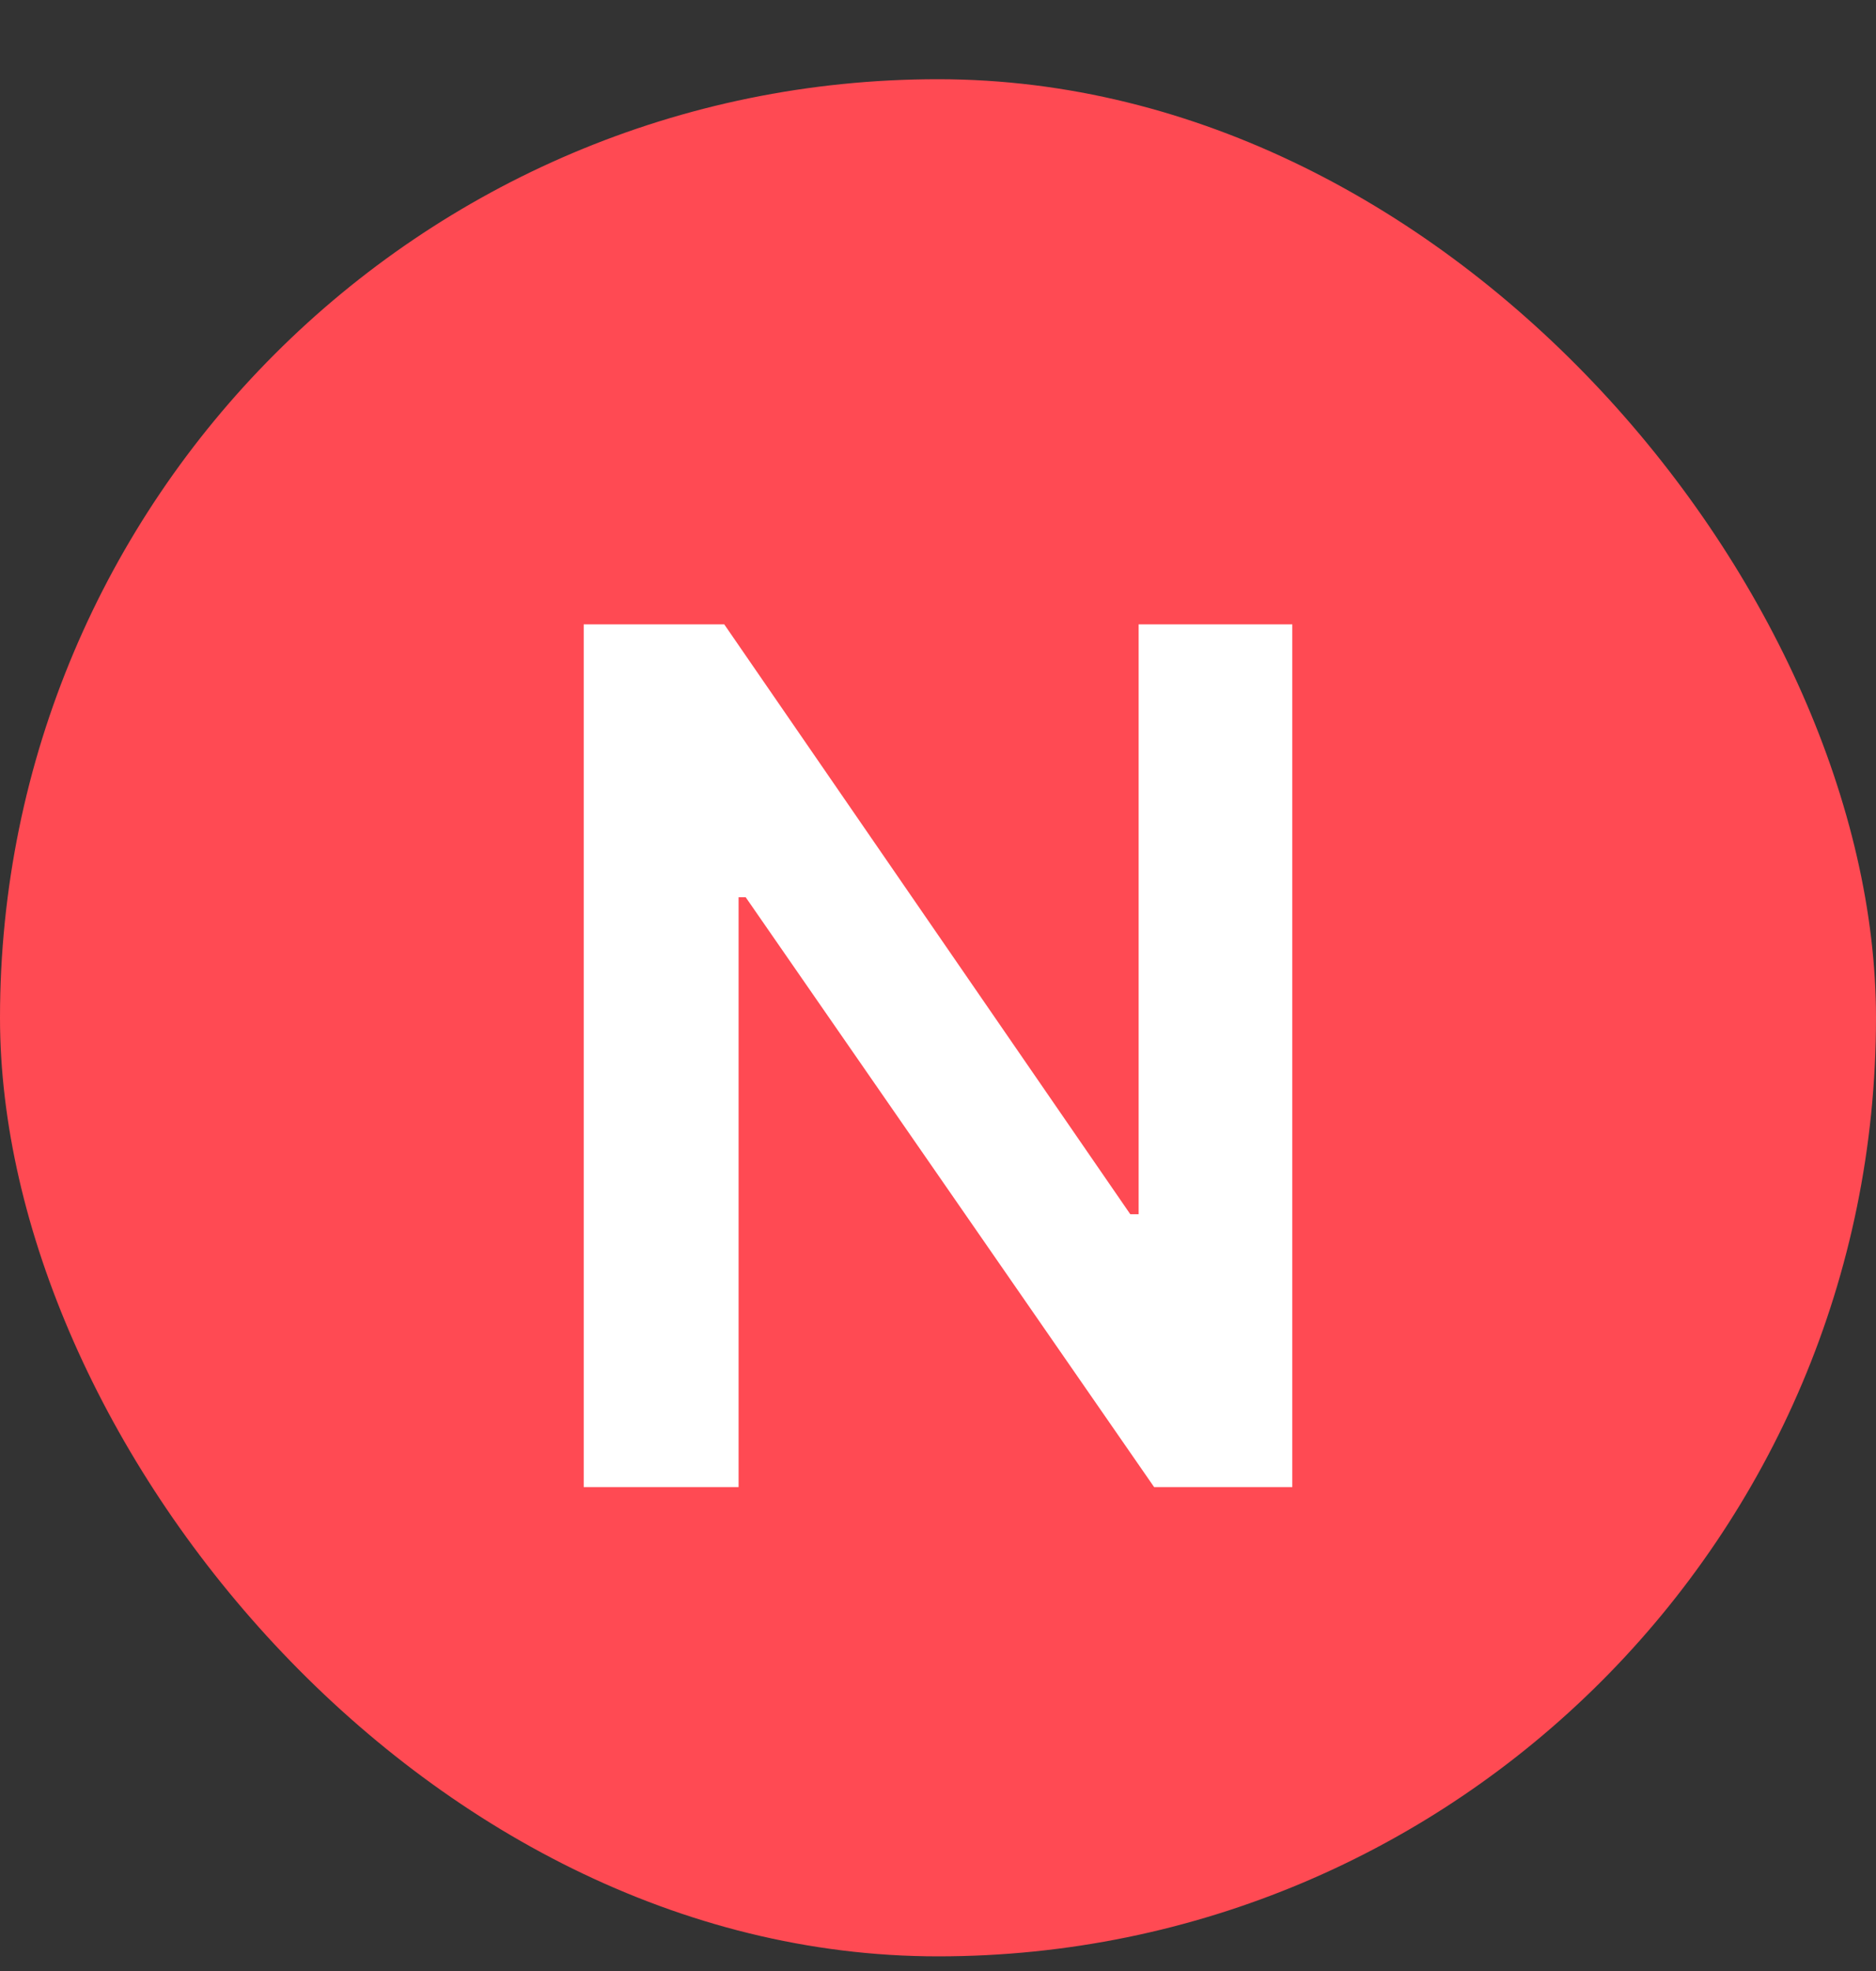 <svg width="20" height="21" viewBox="0 0 20 21" fill="none" xmlns="http://www.w3.org/2000/svg">
<rect x="0" y="0" width="20" height="21" fill="#333333" stroke="none"/>
<rect y="0.844" width="20" height="20" rx="10" fill="#FF4A53"/>
<path d="M13.777 6.652V15.844H12.304L7.95 9.56H7.874V15.844H6.223V6.652H7.721L12.05 12.937H12.139V6.652H13.777Z" fill="white"/>
</svg>

